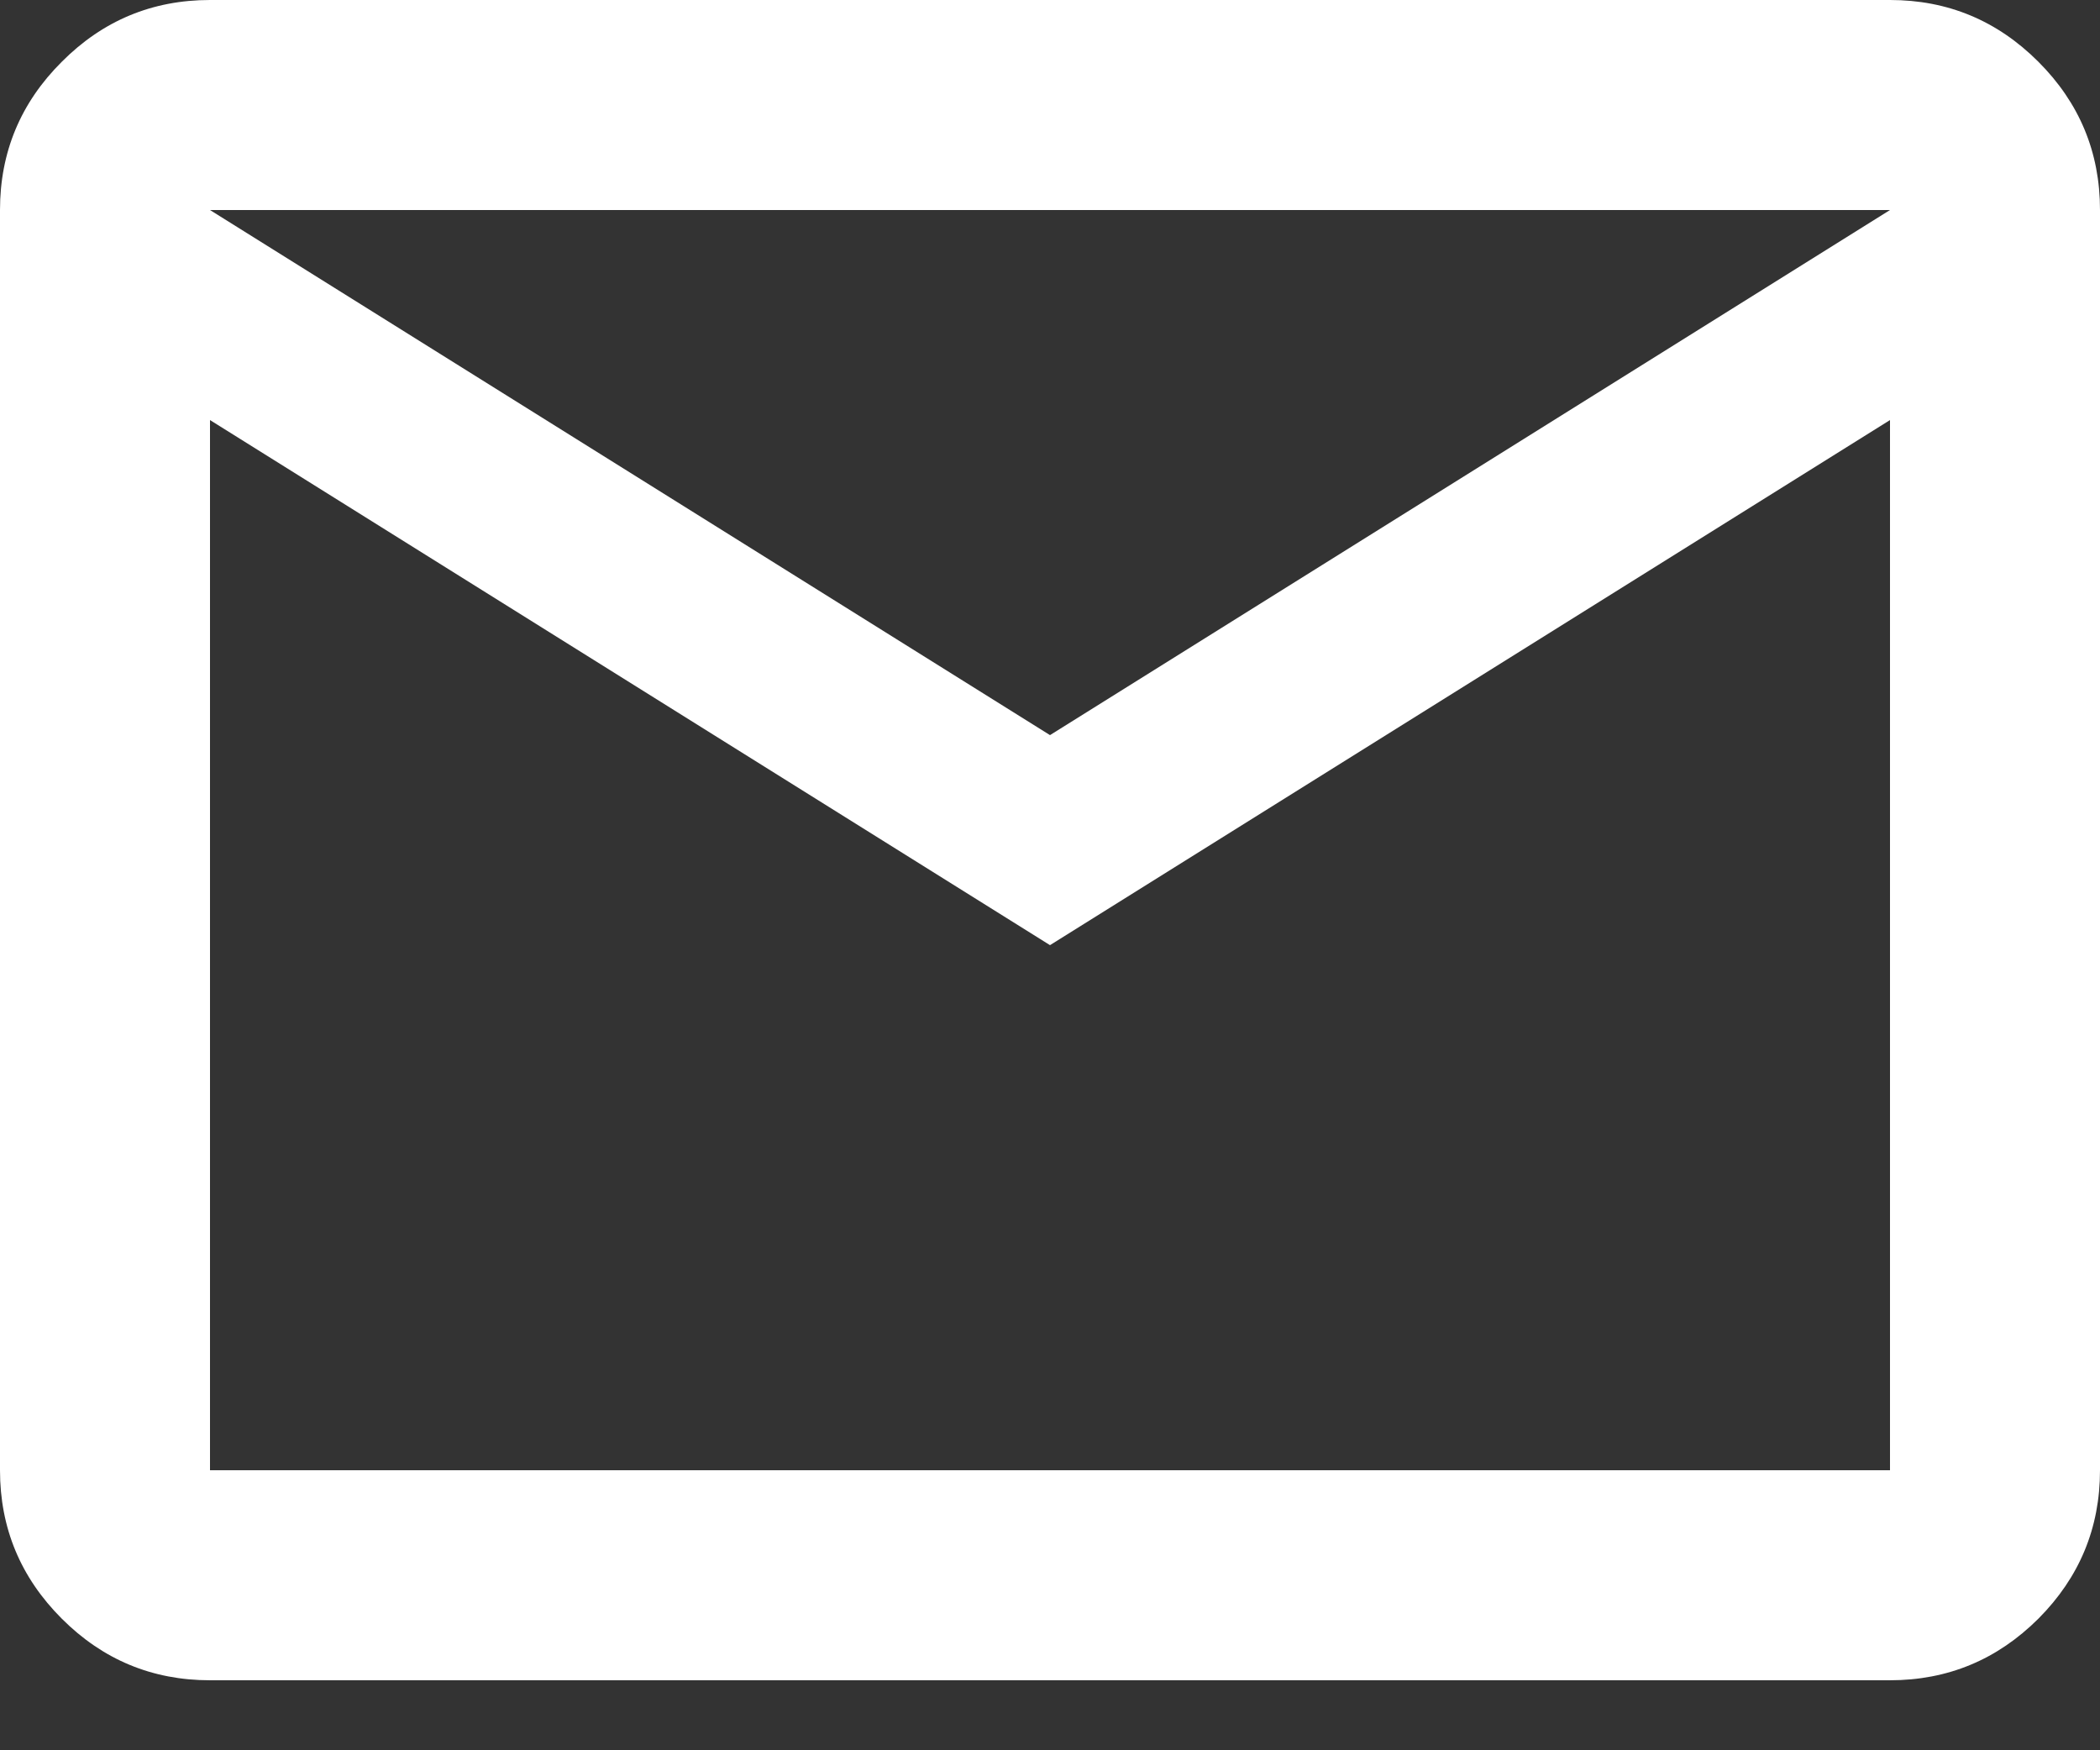 <svg width="24" height="20" viewBox="0 0 24 20" fill="none" xmlns="http://www.w3.org/2000/svg">
<rect x="0" y="0" width="24" height="20" fill="#333333" stroke="none"/>
<path d="M2.4 19.2C1.74 19.2 1.175 18.965 0.706 18.496C0.235 18.025 0 17.46 0 16.8V2.4C0 1.74 0.235 1.175 0.706 0.706C1.175 0.235 1.74 0 2.4 0H21.6C22.26 0 22.825 0.235 23.296 0.706C23.765 1.175 24 1.74 24 2.4V16.8C24 17.46 23.765 18.025 23.296 18.496C22.825 18.965 22.26 19.2 21.6 19.2H2.4ZM12 10.8L2.4 4.8V16.8H21.6V4.8L12 10.8ZM12 8.4L21.6 2.4H2.4L12 8.4ZM2.4 4.8V2.4V16.8V4.8Z" fill="white"/>
</svg>
